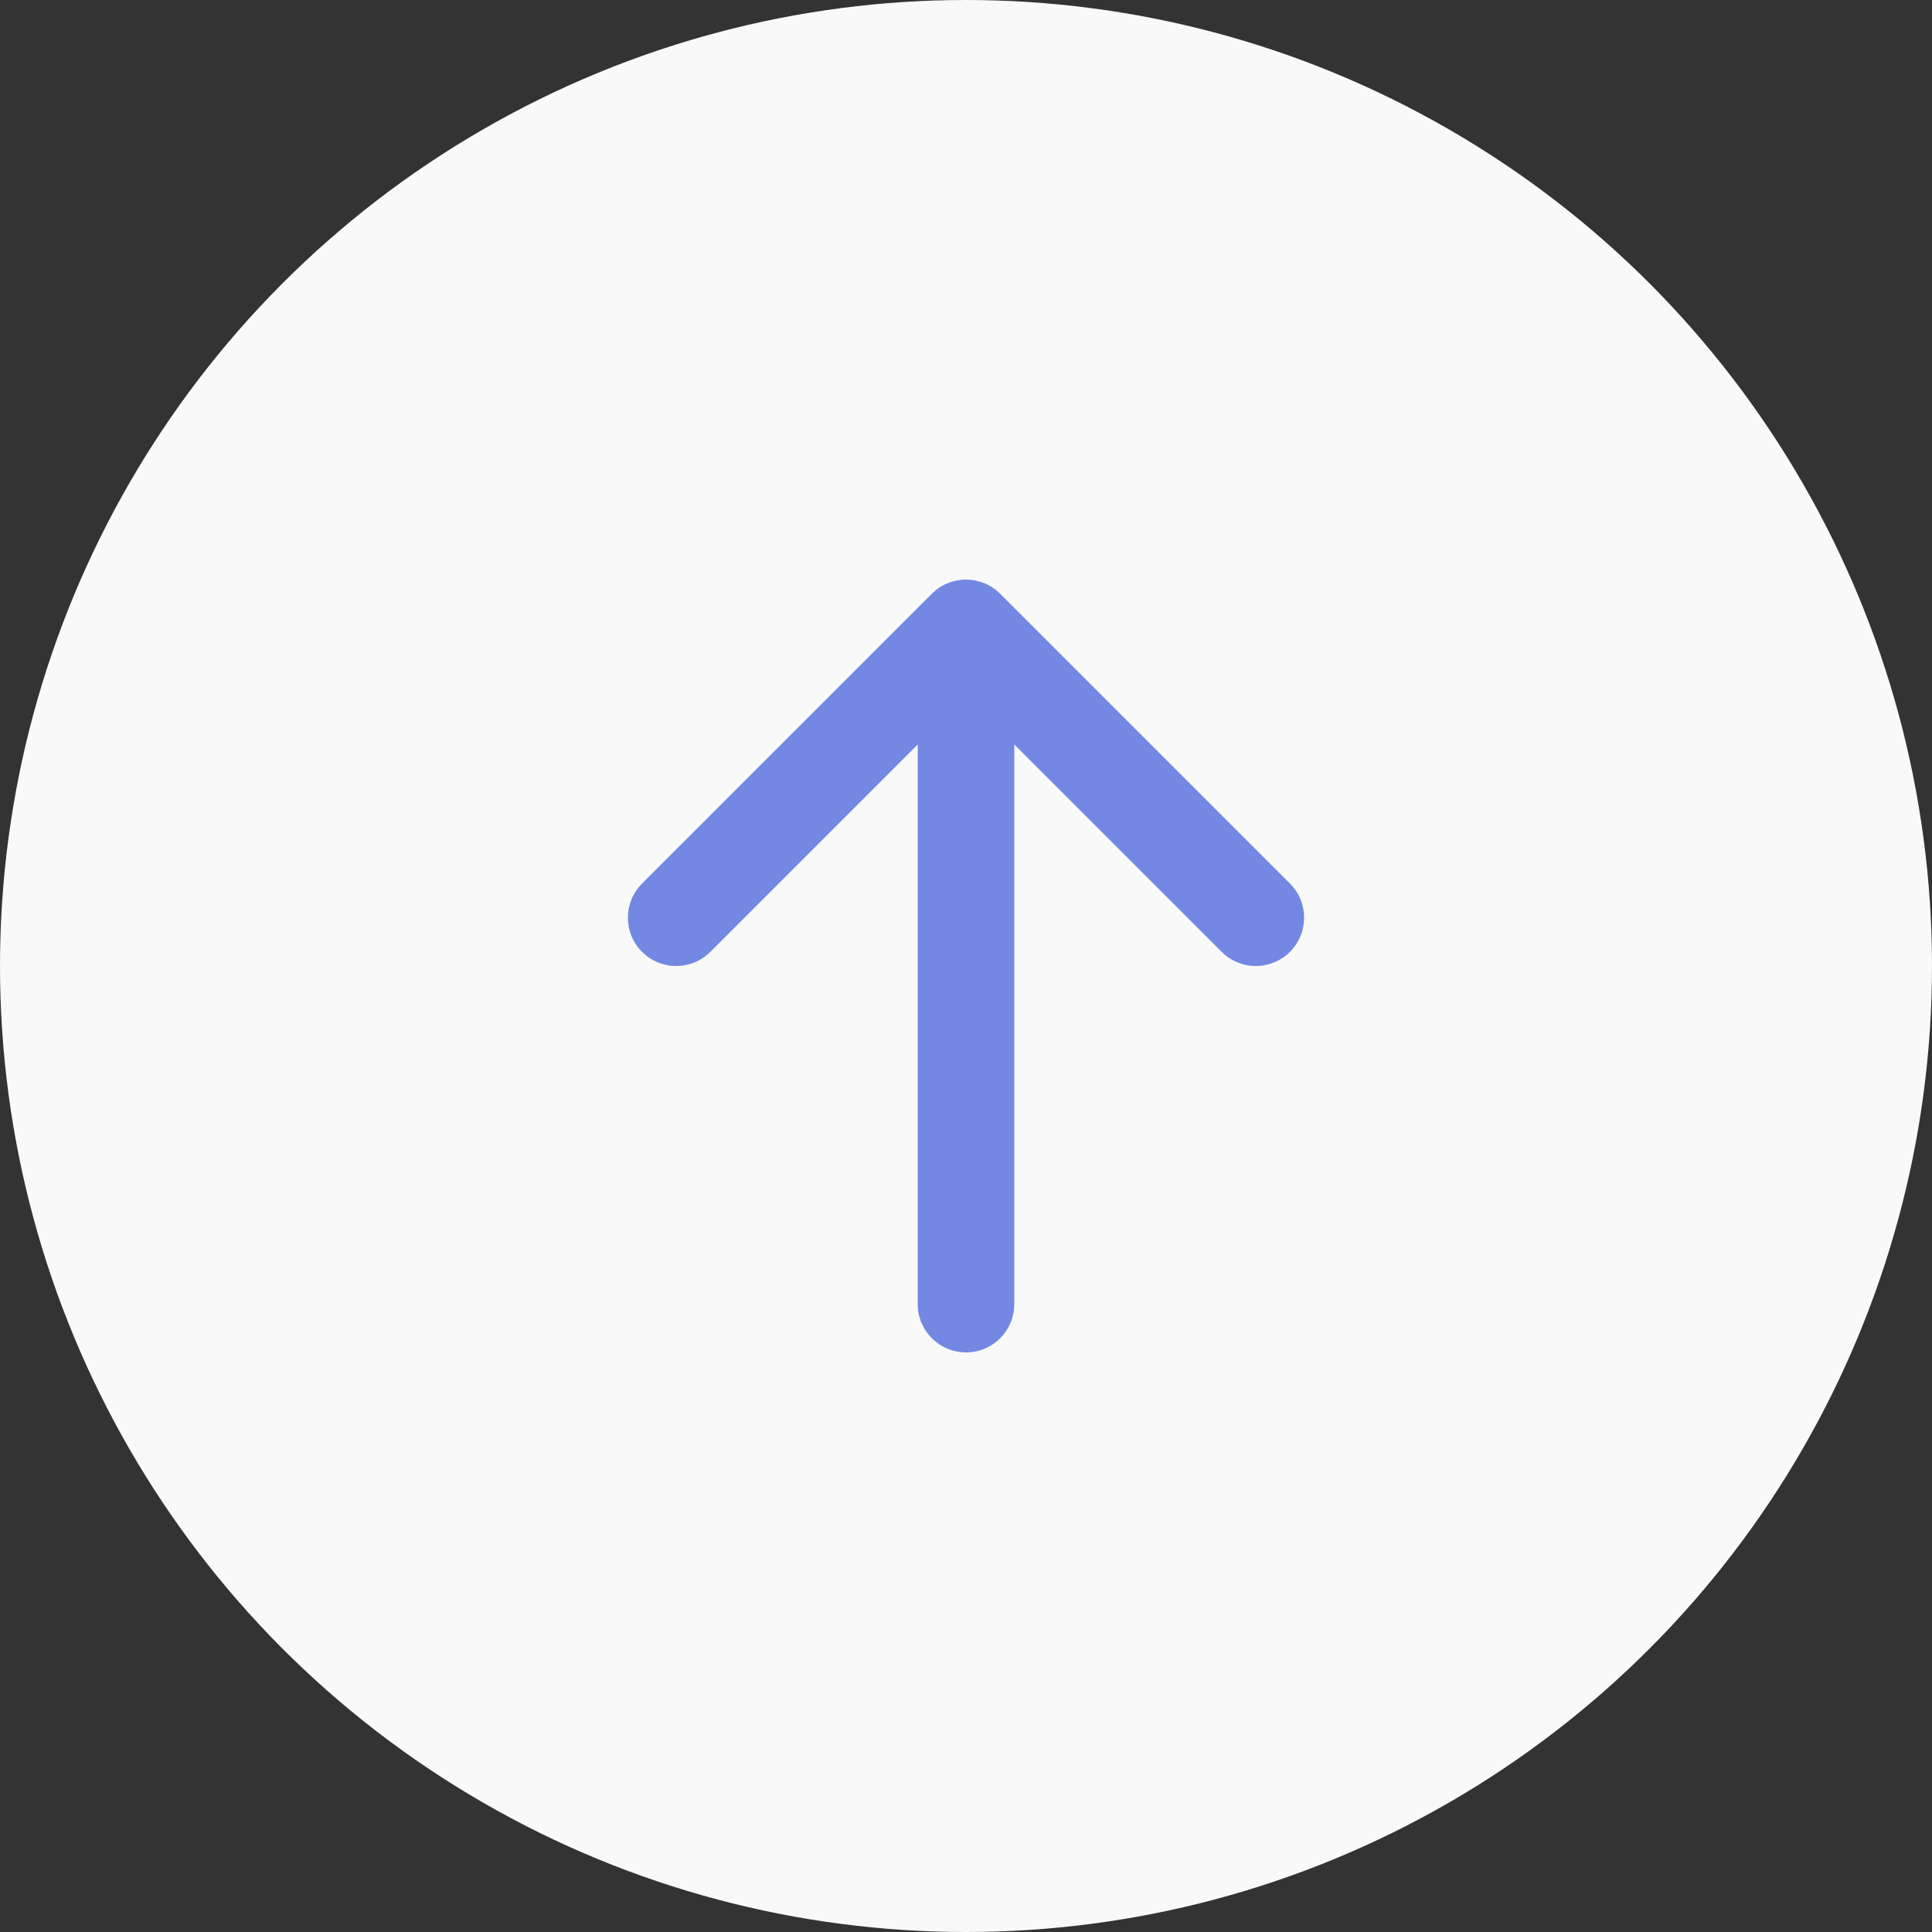 <?xml version="1.0" encoding="UTF-8"?> <svg xmlns="http://www.w3.org/2000/svg" width="40" height="40" viewBox="0 0 40 40" fill="none"><rect x="0" y="0" width="40" height="40" fill="#333333" stroke="none"/><circle cx="20" cy="20" r="20" fill="#F9F9F9"></circle><path fill-rule="evenodd" clip-rule="evenodd" d="M19.293 12.293C19.683 11.902 20.317 11.902 20.707 12.293L26.707 18.293C27.098 18.683 27.098 19.317 26.707 19.707C26.317 20.098 25.683 20.098 25.293 19.707L21 15.414V27C21 27.552 20.552 28 20 28C19.448 28 19 27.552 19 27V15.414L14.707 19.707C14.317 20.098 13.683 20.098 13.293 19.707C12.902 19.317 12.902 18.683 13.293 18.293L19.293 12.293Z" fill="#7388E3"></path></svg> 